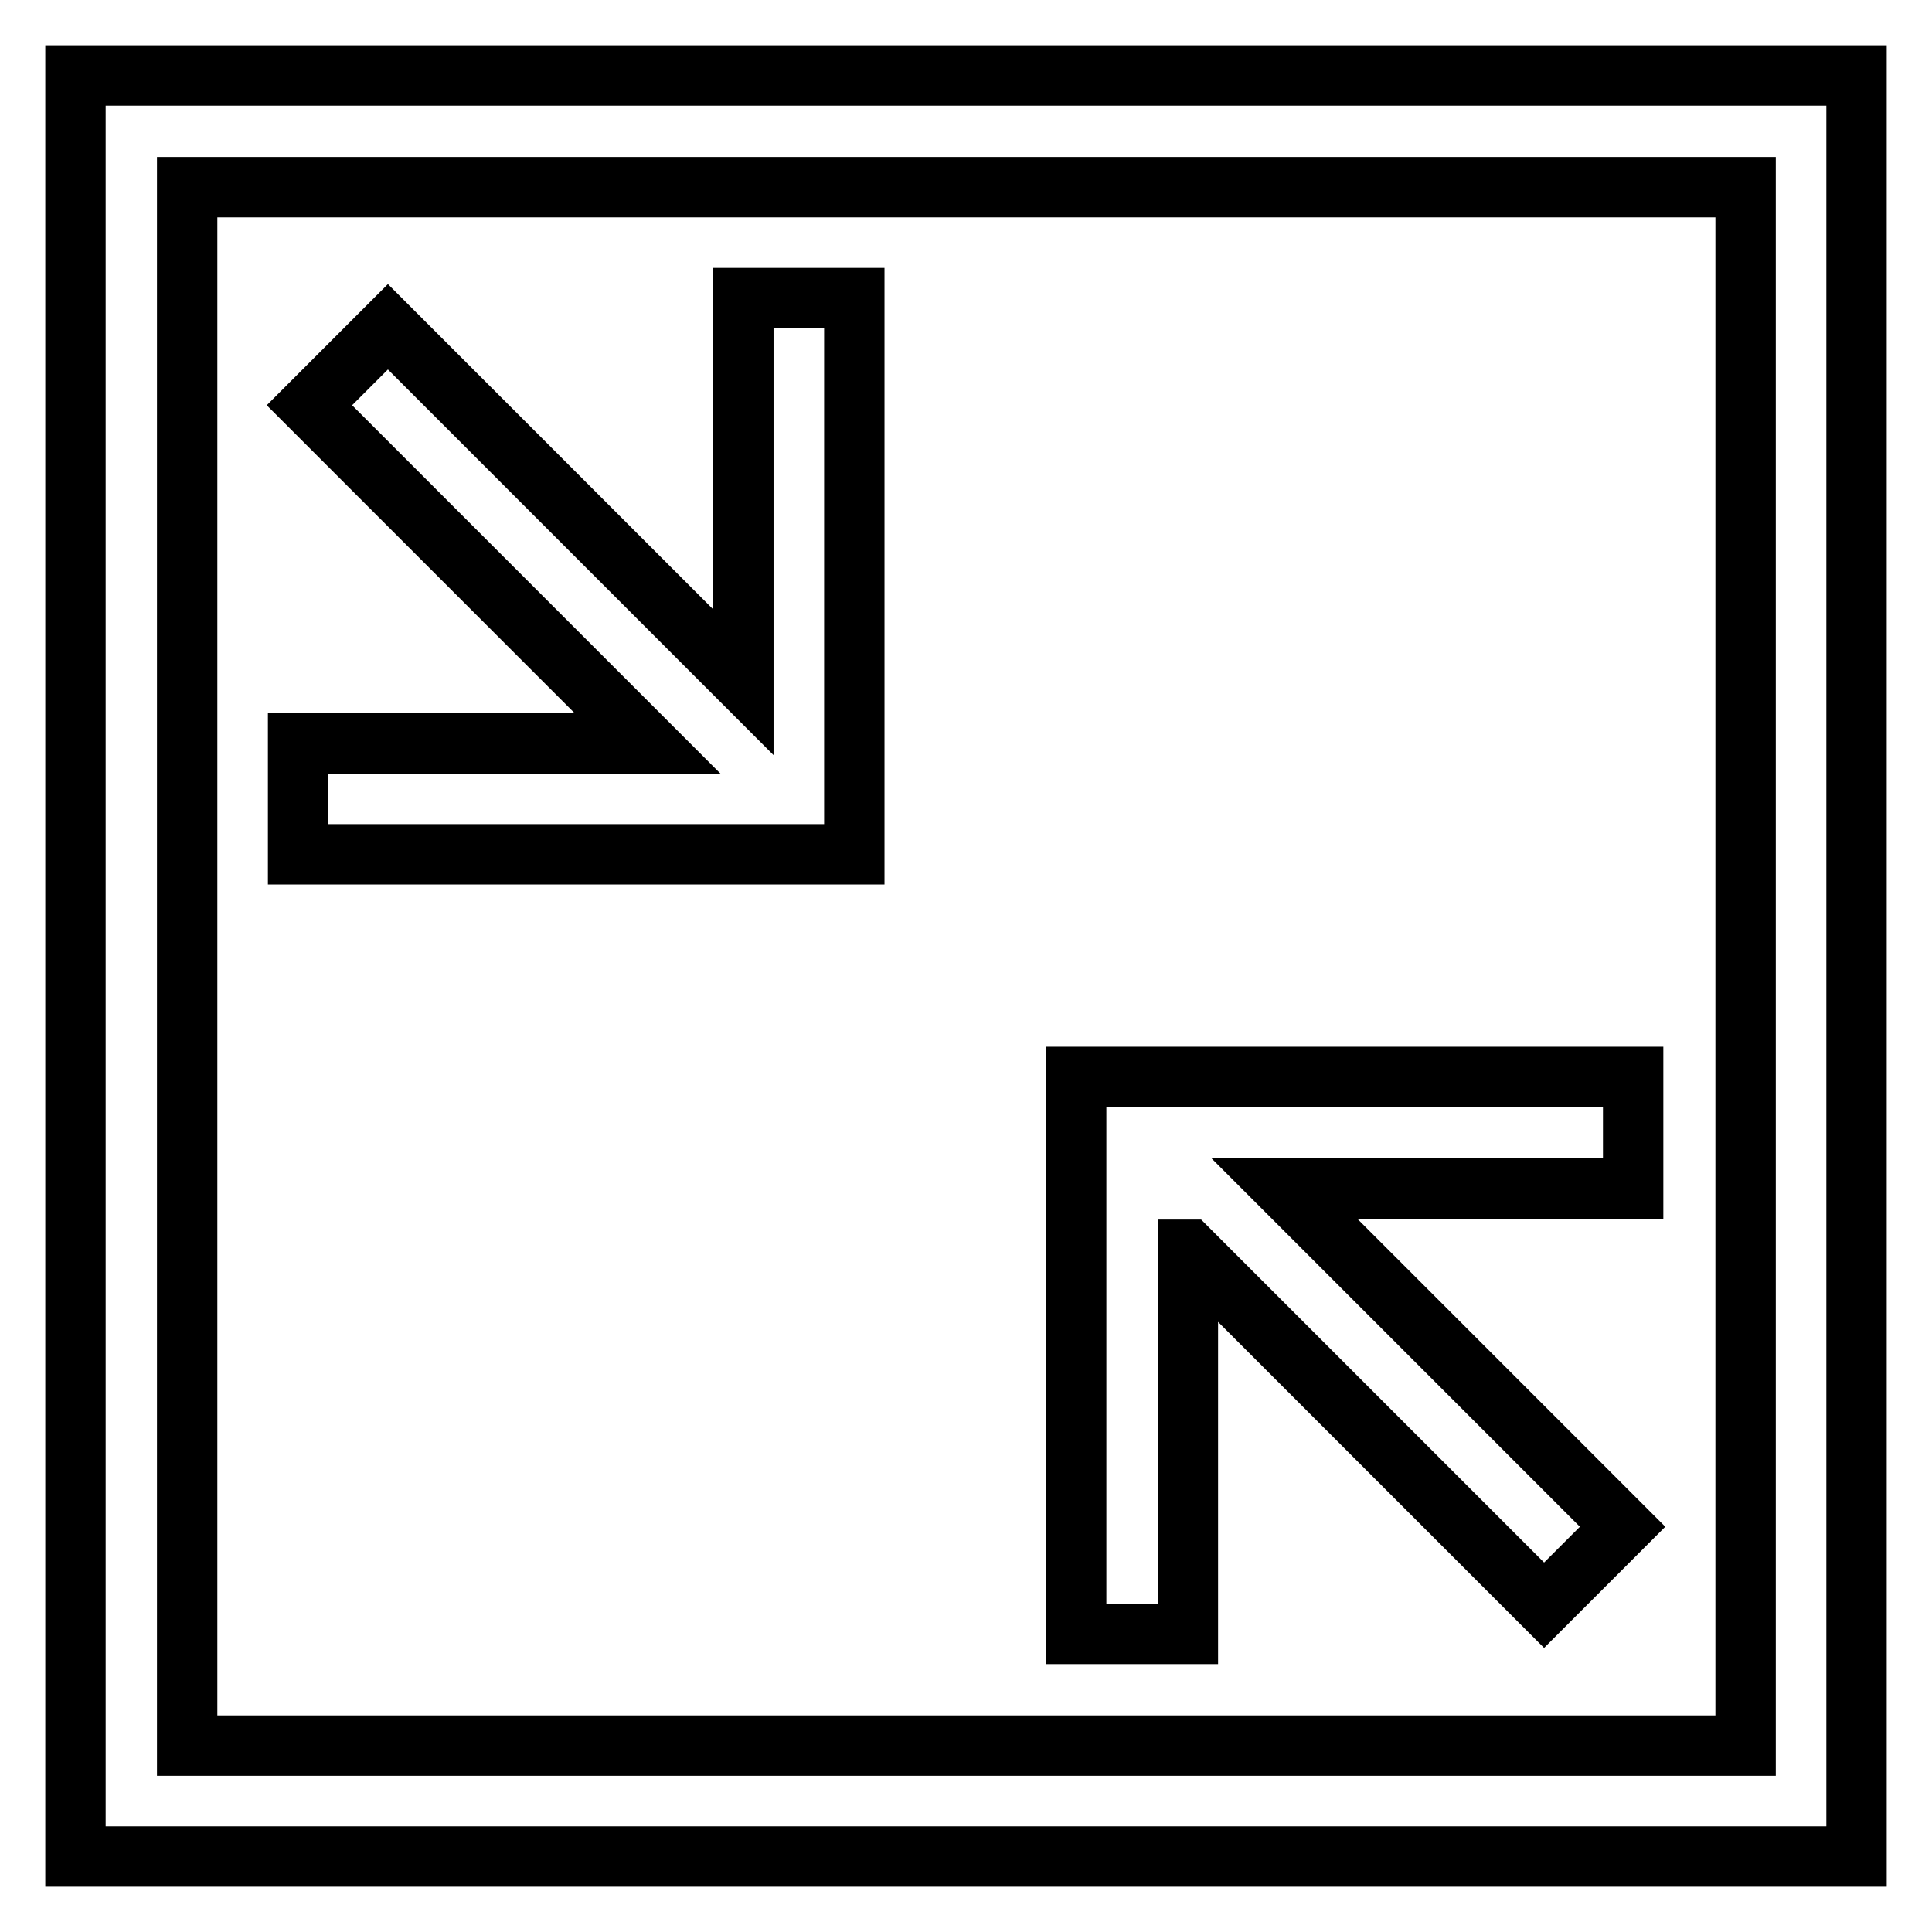 <?xml version="1.0" encoding="utf-8"?>
<!-- Svg Vector Icons : http://www.onlinewebfonts.com/icon -->
<!DOCTYPE svg PUBLIC "-//W3C//DTD SVG 1.1//EN" "http://www.w3.org/Graphics/SVG/1.1/DTD/svg11.dtd">
<svg version="1.1" xmlns="http://www.w3.org/2000/svg" xmlns:xlink="http://www.w3.org/1999/xlink" x="0px" y="0px" viewBox="0 0 256 256" enable-background="new 0 0 256 256" xml:space="preserve">
<g> <path stroke-width="8" fill-opacity="0" stroke="#000000"  d="M39.5,113.2h59h14.7V98.5v-59H98.5v50.9L51.4,43.3L41,53.7l44.8,44.8H39.5V113.2z M157.5,165.6l47.1,47.1 l10.4-10.4l-44.8-44.8h46.2v-14.8h-59h-14.8v14.8v59h14.8V165.6z M231.3,10H24.8H10v14.8v206.5V246h14.8h206.5H246v-14.7V24.8V10 H231.3z M231.3,231.3H24.8V24.8h206.5V231.3z"/></g>
</svg>